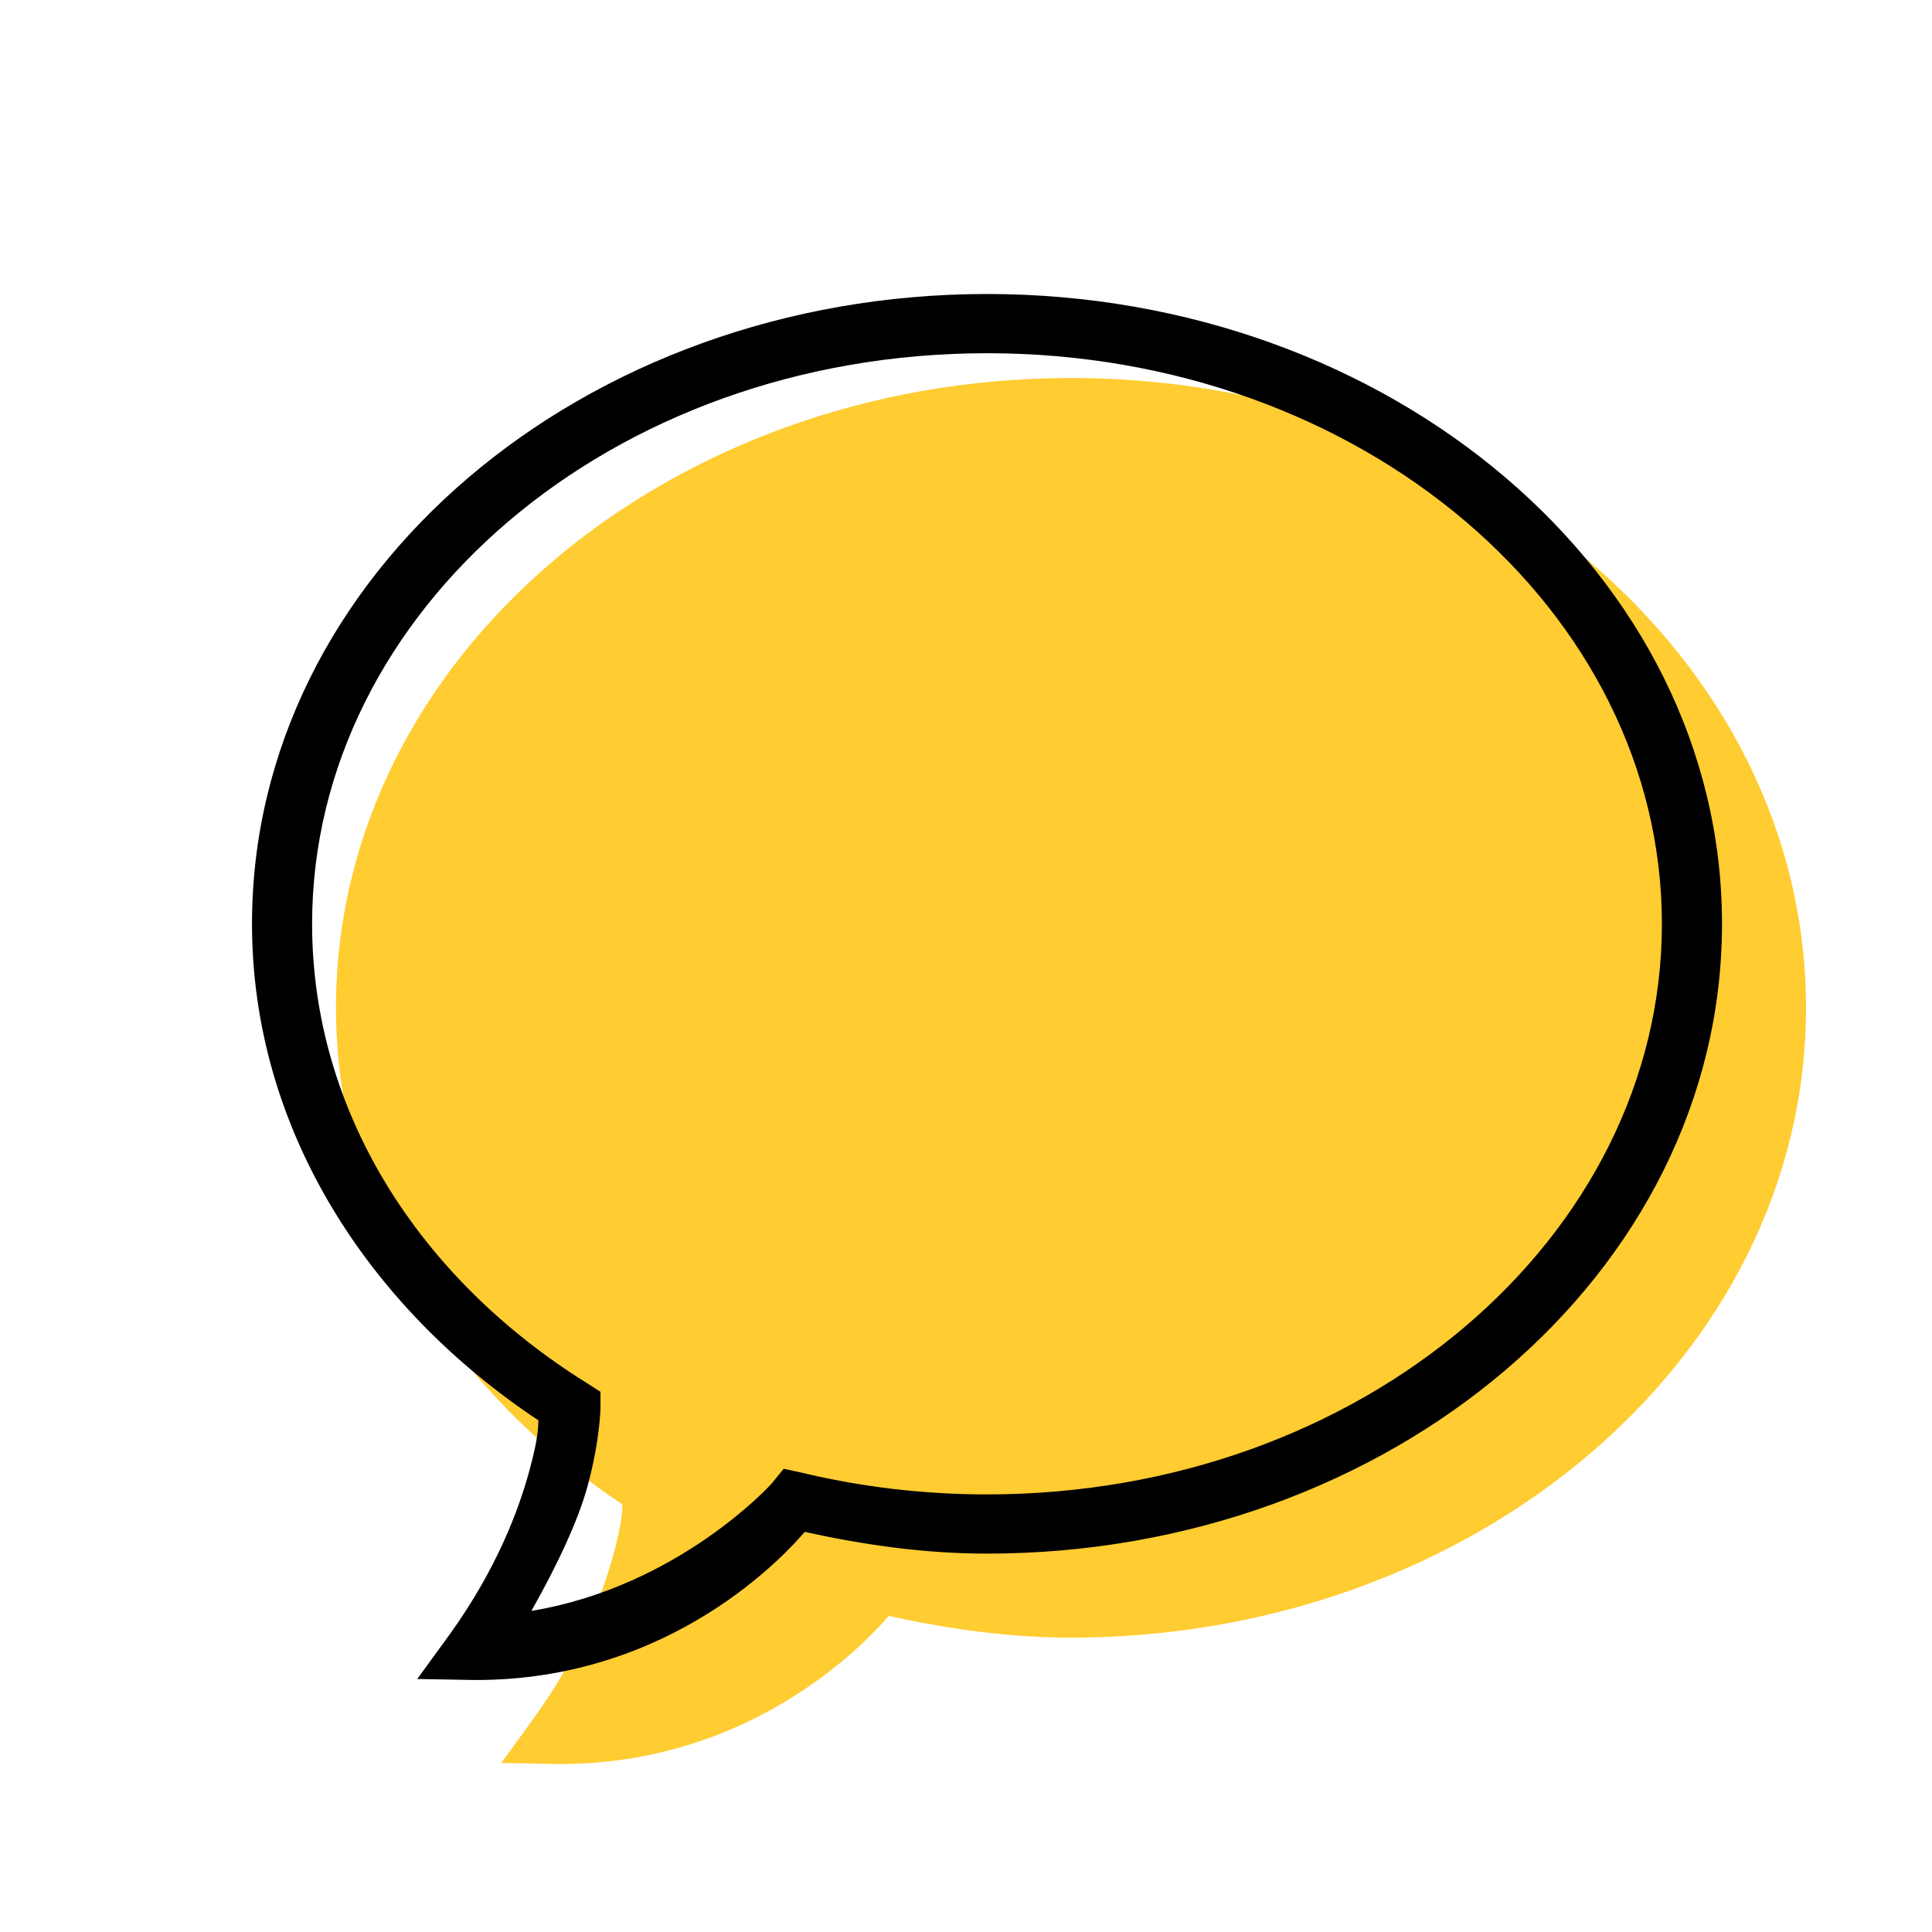 <?xml version="1.0" encoding="UTF-8"?>
<svg width="46px" height="46px" viewBox="0 0 46 46" version="1.1" xmlns="http://www.w3.org/2000/svg" xmlns:xlink="http://www.w3.org/1999/xlink">
    <title>SERVICEICON / ICON-08 Copy 10</title>
    <defs>
        <filter id="filter-1">
            <feColorMatrix in="SourceGraphic" type="matrix" values="0 0 0 0 0.18 0 0 0 0 0.18 0 0 0 0 0.18 0 0 0 1 0"></feColorMatrix>
        </filter>
    </defs>
    <g id="SERVICEICON-/-ICON-08-Copy-10" stroke="none" stroke-width="1" fill="none" fill-rule="evenodd">
        <path d="M25.5,9 C15.898,9 8,15.666 8,23.996 C8,28.829 10.718,33.092 14.819,35.818 C14.813,35.98 14.819,36.23 14.604,37.017 C14.339,37.989 13.814,39.367 12.721,40.895 L11.934,41.976 L13.293,42 C18.005,42.02 20.735,38.968 21.161,38.474 C22.553,38.78 24.001,38.991 25.5,38.991 C35.099,38.991 43,32.325 43,23.996 C43,15.666 35.099,9 25.5,9 Z" id="Path-Copy" fill="#FFCC31" fill-rule="nonzero"></path>
        <g filter="url(#filter-1)" id="icons8-speech_bubble">
            <g transform="translate(6, 7)">
                <path d="M17.5,-7.10542736e-15 C7.898,-7.10542736e-15 0,6.666 0,14.996 C0,19.829 2.718,24.092 6.819,26.818 C6.813,26.98 6.819,27.23 6.604,28.017 C6.339,28.989 5.814,30.367 4.721,31.895 L3.934,32.976 L5.293,33 C10.005,33.02 12.735,29.968 13.161,29.474 C14.553,29.78 16.001,29.991 17.5,29.991 C27.099,29.991 35,23.325 35,14.996 C35,6.666 27.099,-7.10542736e-15 17.5,-7.10542736e-15 Z M17.5,1.41 C26.438,1.41 33.569,7.542 33.569,14.996 C33.569,22.449 26.438,28.581 17.5,28.581 C15.971,28.581 14.487,28.399 13.089,28.064 L12.66,27.97 L12.374,28.322 C12.374,28.322 10.169,30.773 6.652,31.355 C7.287,30.232 7.769,29.189 7.987,28.393 C8.291,27.279 8.297,26.513 8.297,26.513 L8.297,26.137 L7.963,25.925 C3.976,23.434 1.431,19.464 1.431,14.996 C1.431,7.542 8.559,1.41 17.5,1.41 Z" id="Shape" fill="#000000" fill-rule="nonzero"></path>
            </g>
        </g>
    </g>
</svg>